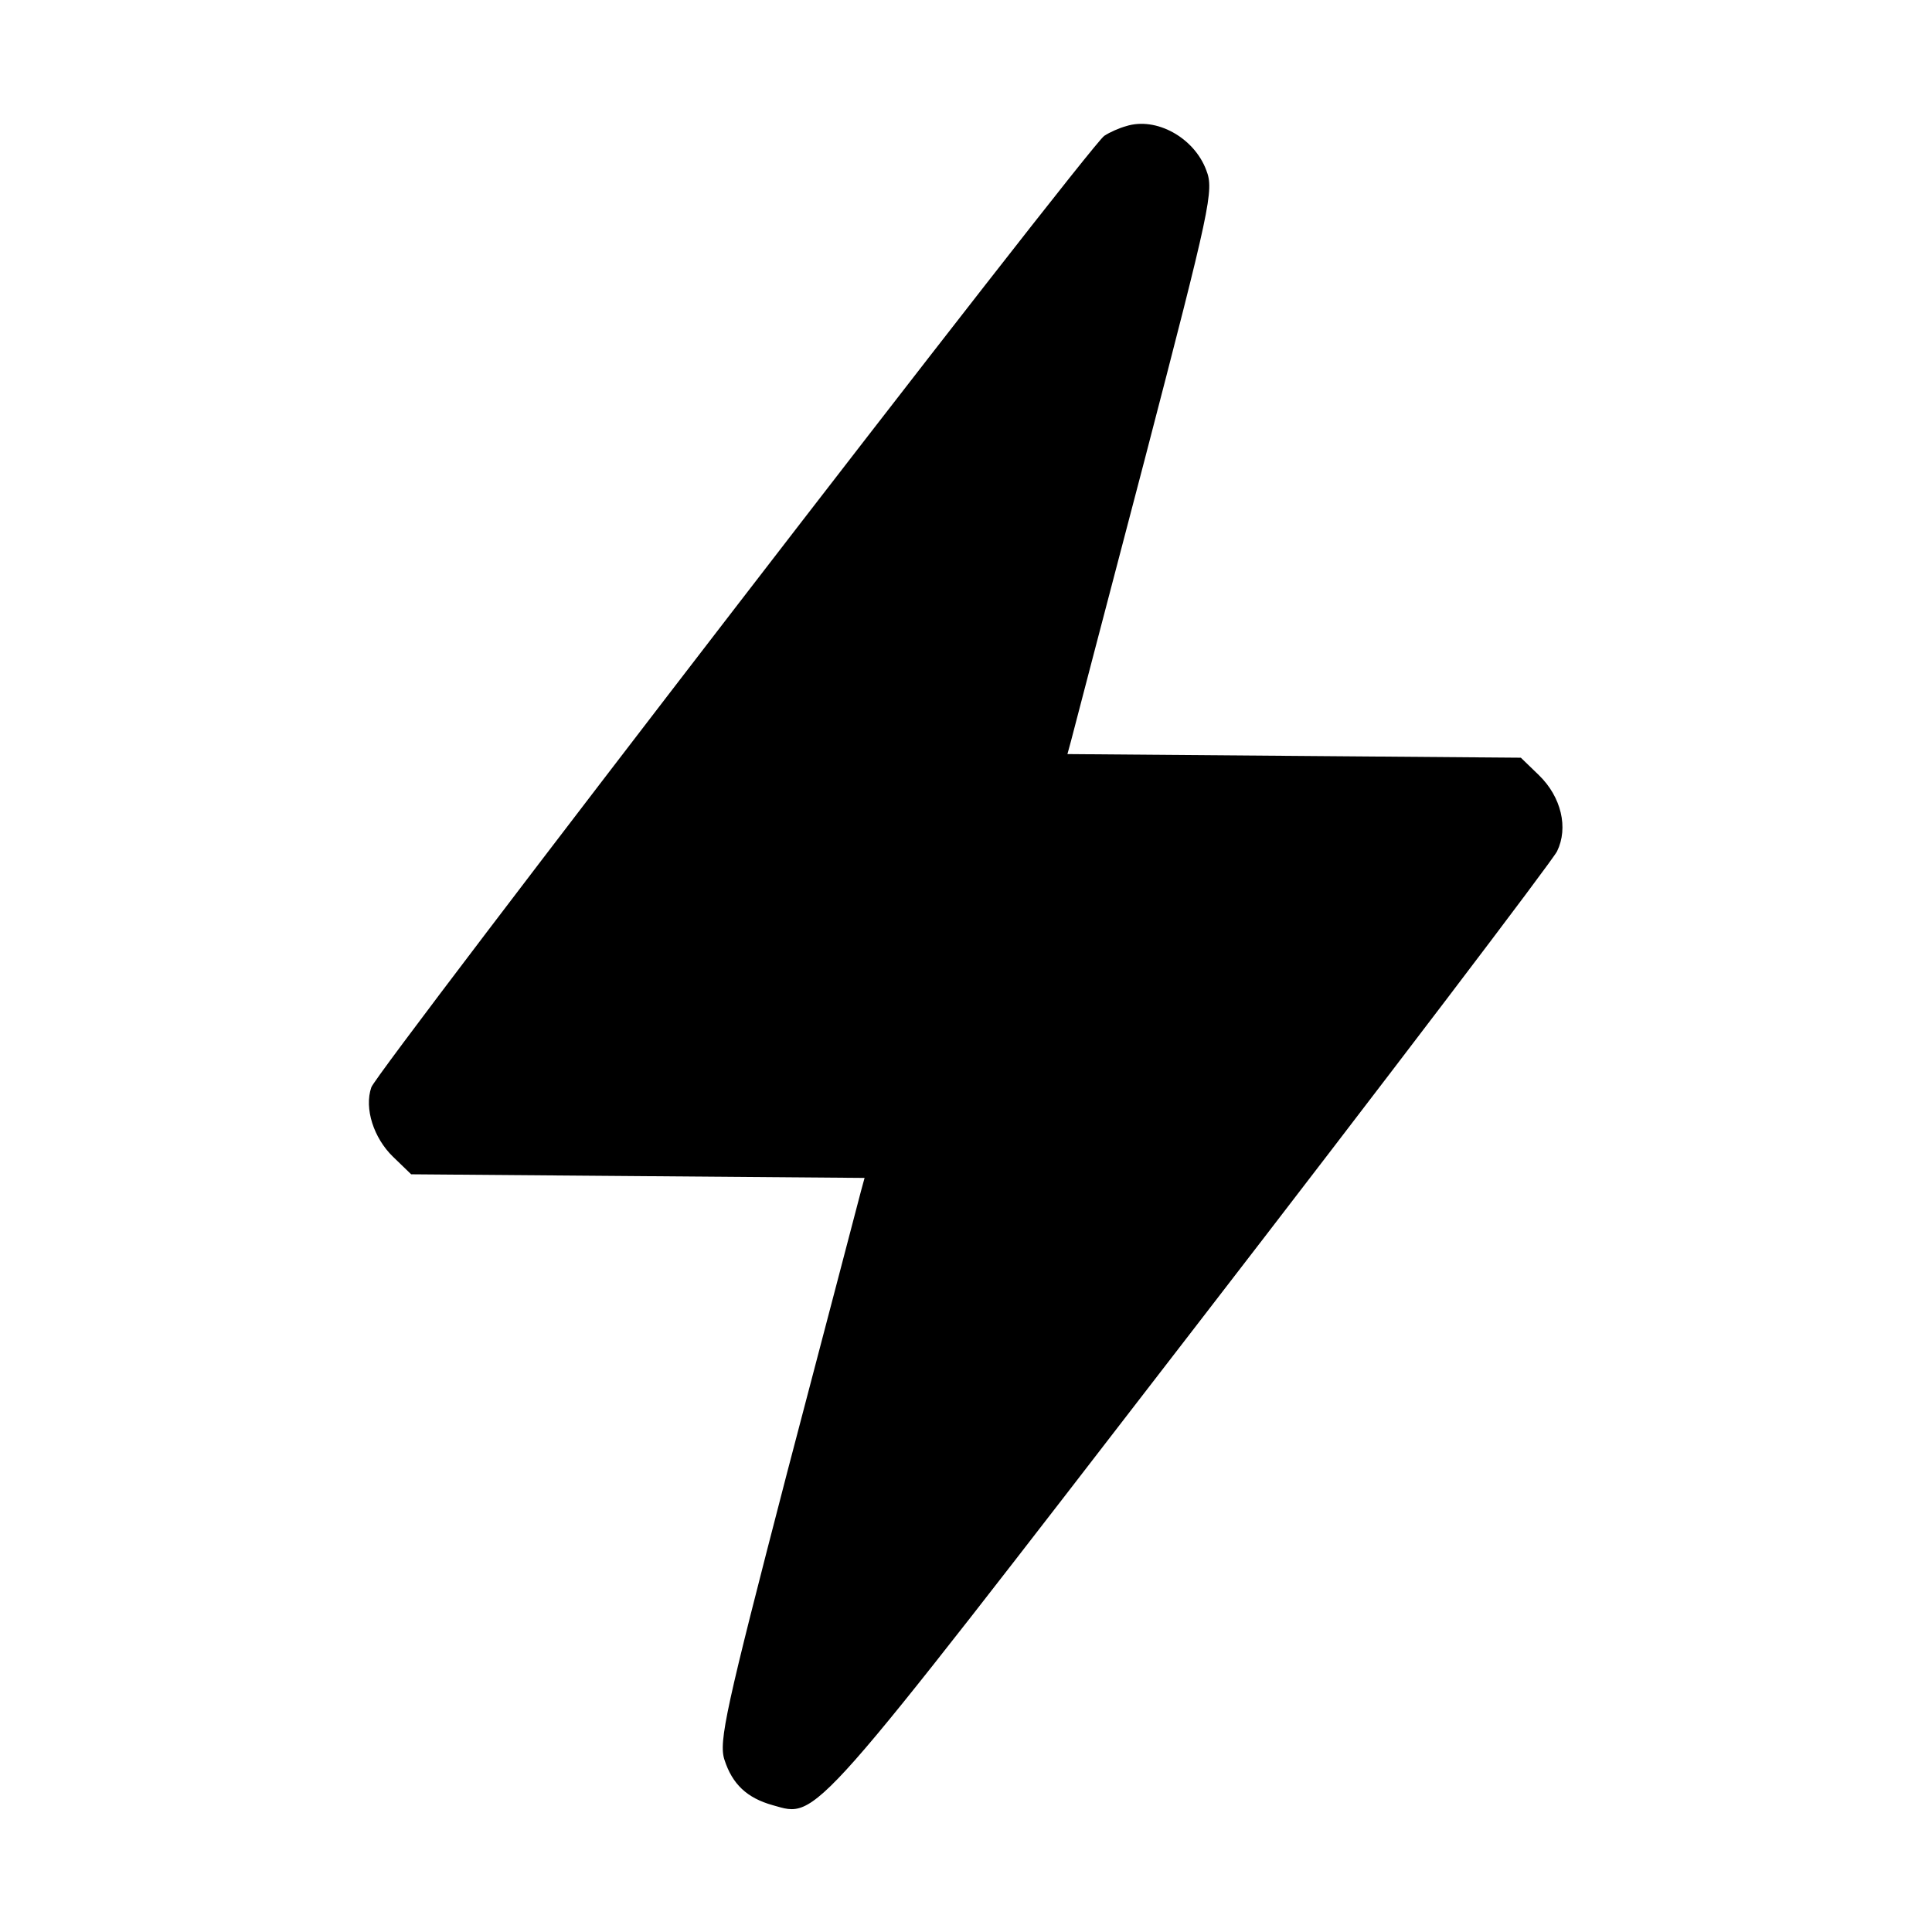 <?xml version="1.0" standalone="no"?>
<!DOCTYPE svg PUBLIC "-//W3C//DTD SVG 20010904//EN"
 "http://www.w3.org/TR/2001/REC-SVG-20010904/DTD/svg10.dtd">
<svg version="1.0" xmlns="http://www.w3.org/2000/svg"
 width="320pt" height="320pt" viewBox="0 0 320 320"
 preserveAspectRatio="xMidYMid meet">

<g transform="translate(0,320) scale(0.1,-0.1)"
fill="#000000" stroke="none">
<path d="M1865 2991 c-11 -3 -27 -10 -36 -16 -23 -14 -1206 -1550 -1214 -1576
-12 -35 4 -84 36 -115 l30 -29 376 -3 375 -3 -6 -22 c-3 -12 -58 -221 -122
-465 -102 -393 -114 -447 -104 -477 13 -40 37 -63 80 -75 75 -21 57 -41 695
786 325 421 596 778 604 794 19 39 7 90 -30 126 l-30 29 -376 3 -375 3 6 22
c3 12 58 222 122 466 109 419 115 446 102 479 -20 54 -83 89 -133 73z"/>
</g>
</svg>
